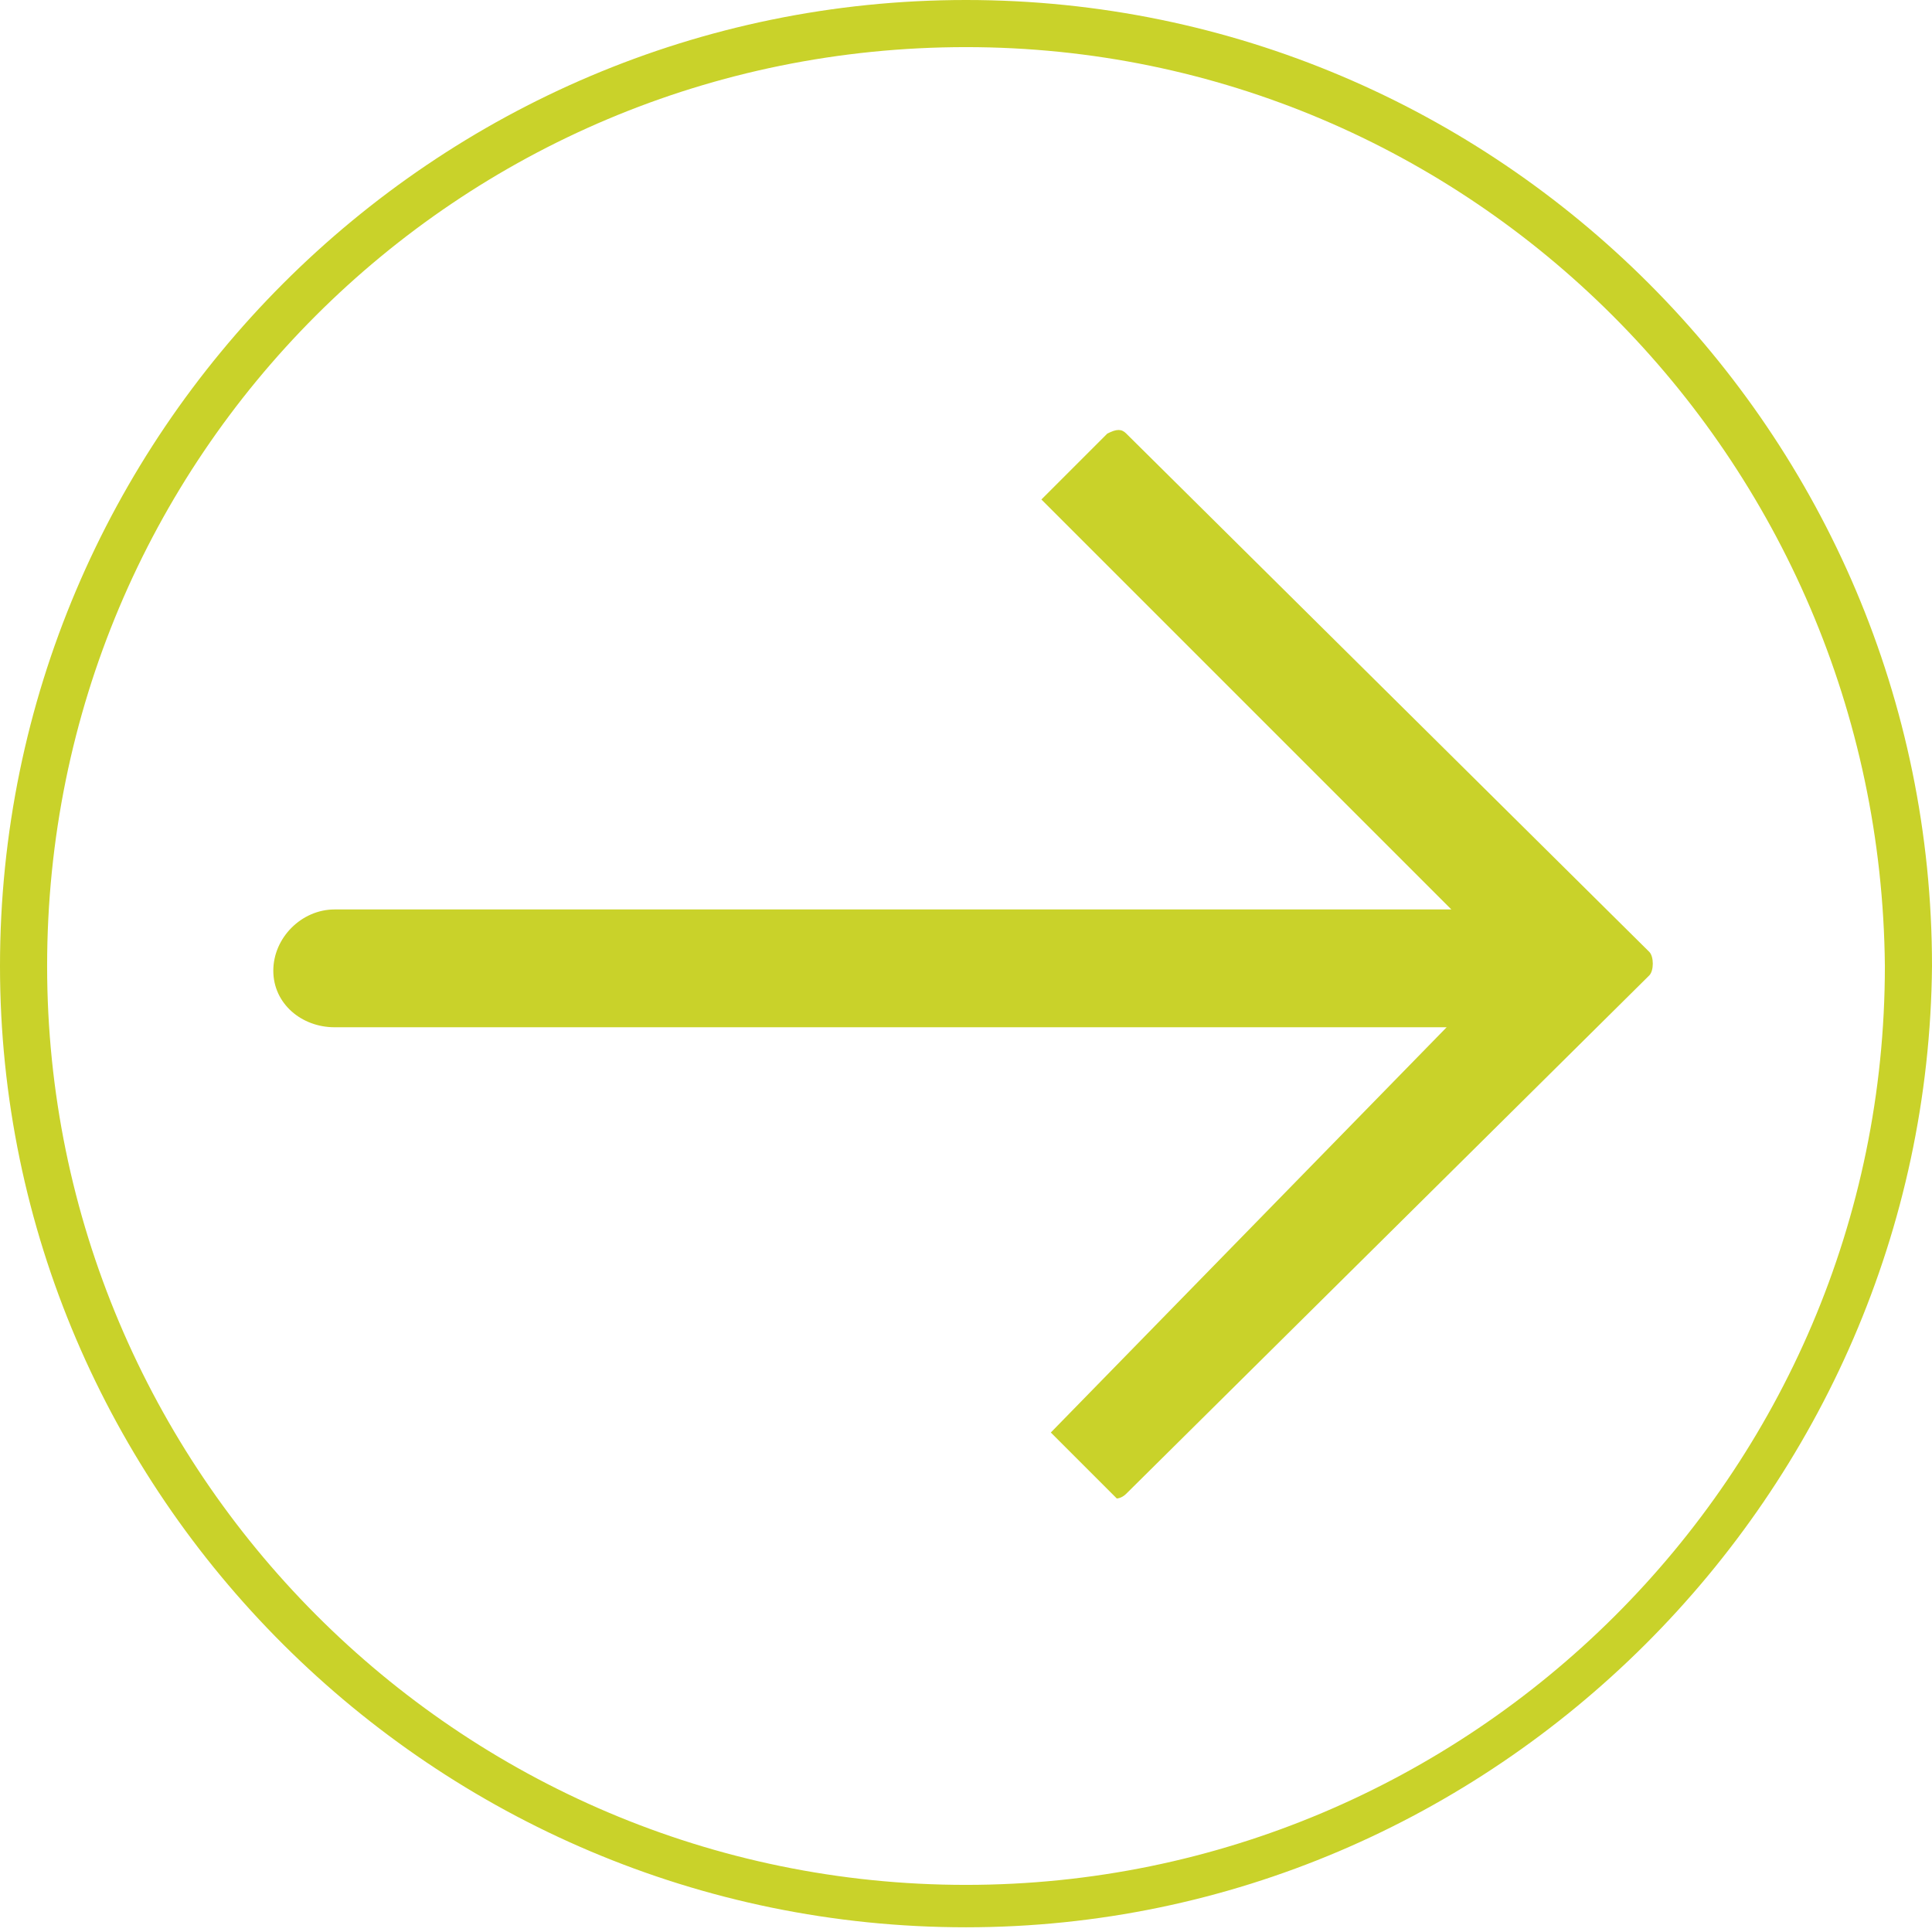 <?xml version="1.0" encoding="UTF-8"?>
<svg width="41px" height="41px" viewBox="0 0 41 41" version="1.1" xmlns="http://www.w3.org/2000/svg" xmlns:xlink="http://www.w3.org/1999/xlink">
    <title>right-arrow-green</title>
    <g id="Welcome" stroke="none" stroke-width="1" fill="none" fill-rule="evenodd">
        <g id="right-arrow-green" fill="#C9D22A">
            <path d="M20.5,40.9 C9.2,40.9 0,31.7 0,20.5 C0,9.2 9.2,0 20.5,0 C31.8,0 41,9.2 41,20.5 C40.9,31.7 31.7,40.9 20.5,40.9 Z M20.5,1 C9.7,1 1,9.7 1,20.5 C1,31.2 9.7,40 20.5,40 C31.2,40 40,31.3 40,20.5 C39.9,9.7 31.2,1 20.5,1 Z" id="Shape" fill-rule="nonzero"></path>
            <path d="M23.9,31.7 L35,20.7 C35.1,20.6 35.1,20.3 35,20.2 L23.9,9.2 C23.8,9.1 23.7,9.1 23.5,9.2 L22.1,10.6 L30.8,19.3 L7.1,19.3 C6.4,19.3 5.8,19.9 5.8,20.6 C5.8,21.3 6.4,21.8 7.1,21.8 L30.7,21.8 L22.3,30.4 L23.7,31.8 C23.7,31.8 23.8,31.8 23.9,31.7" id="Path"></path>
        </g>
    </g>
</svg>